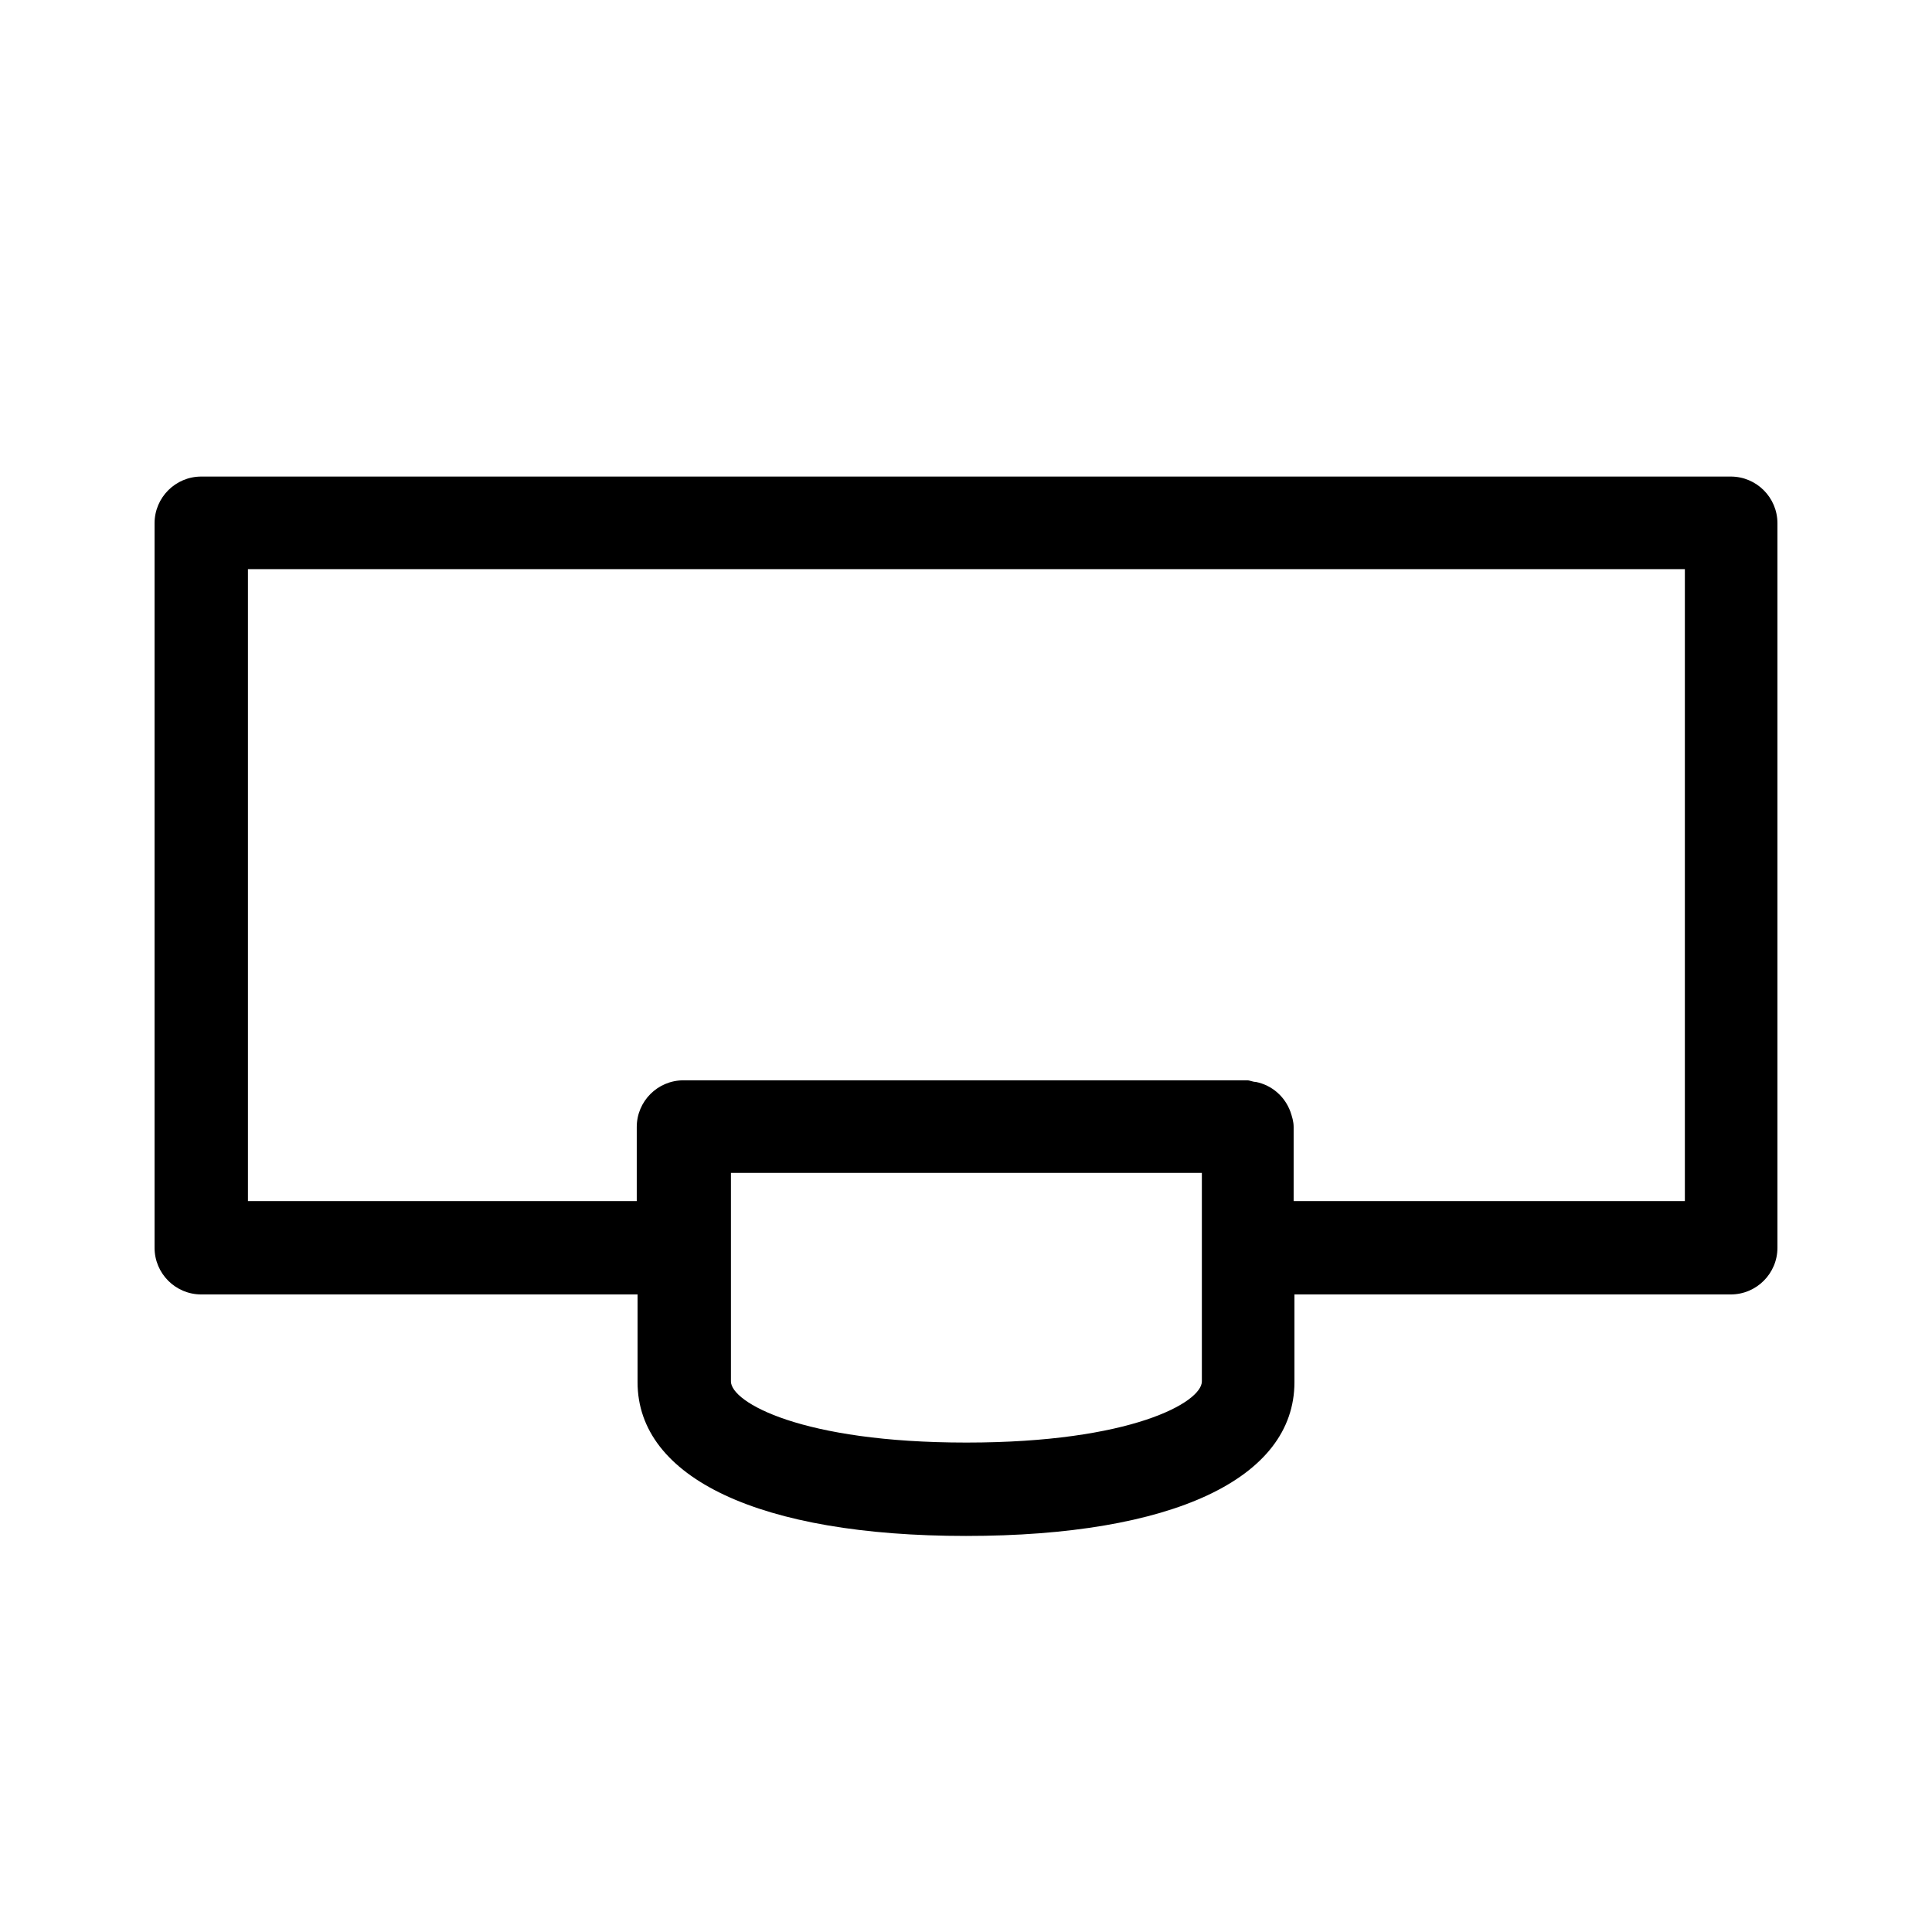 <?xml version="1.0" encoding="UTF-8"?><svg id="b" xmlns="http://www.w3.org/2000/svg" viewBox="0 0 24 24"><defs><style>.d{fill:none;}</style></defs><g id="c"><rect class="d" width="24" height="24" transform="translate(24) rotate(90)"/><path d="m21.5,5.92H2.5c-.32,0-.58.26-.58.58v9c0,.32.26.58.58.58h5.42v1.09c0,1.19,1.52,1.91,4.08,1.91s4.08-.71,4.08-1.91v-1.09h5.42c.32,0,.58-.26.58-.58V6.5c0-.32-.26-.58-.58-.58Zm-9.5,12c-2.04,0-2.92-.5-2.92-.76v-2.59h5.85v2.59c0,.26-.88.76-2.92.76Zm8.92-3h-4.85v-.9s0-.01,0-.02c0-.07-.02-.13-.04-.19-.07-.19-.23-.33-.43-.37-.04,0-.07-.02-.11-.02,0,0,0,0,0,0h-7c-.32,0-.58.26-.58.58v.92H3.08v-7.85h17.85v7.85Z"/></g></svg>